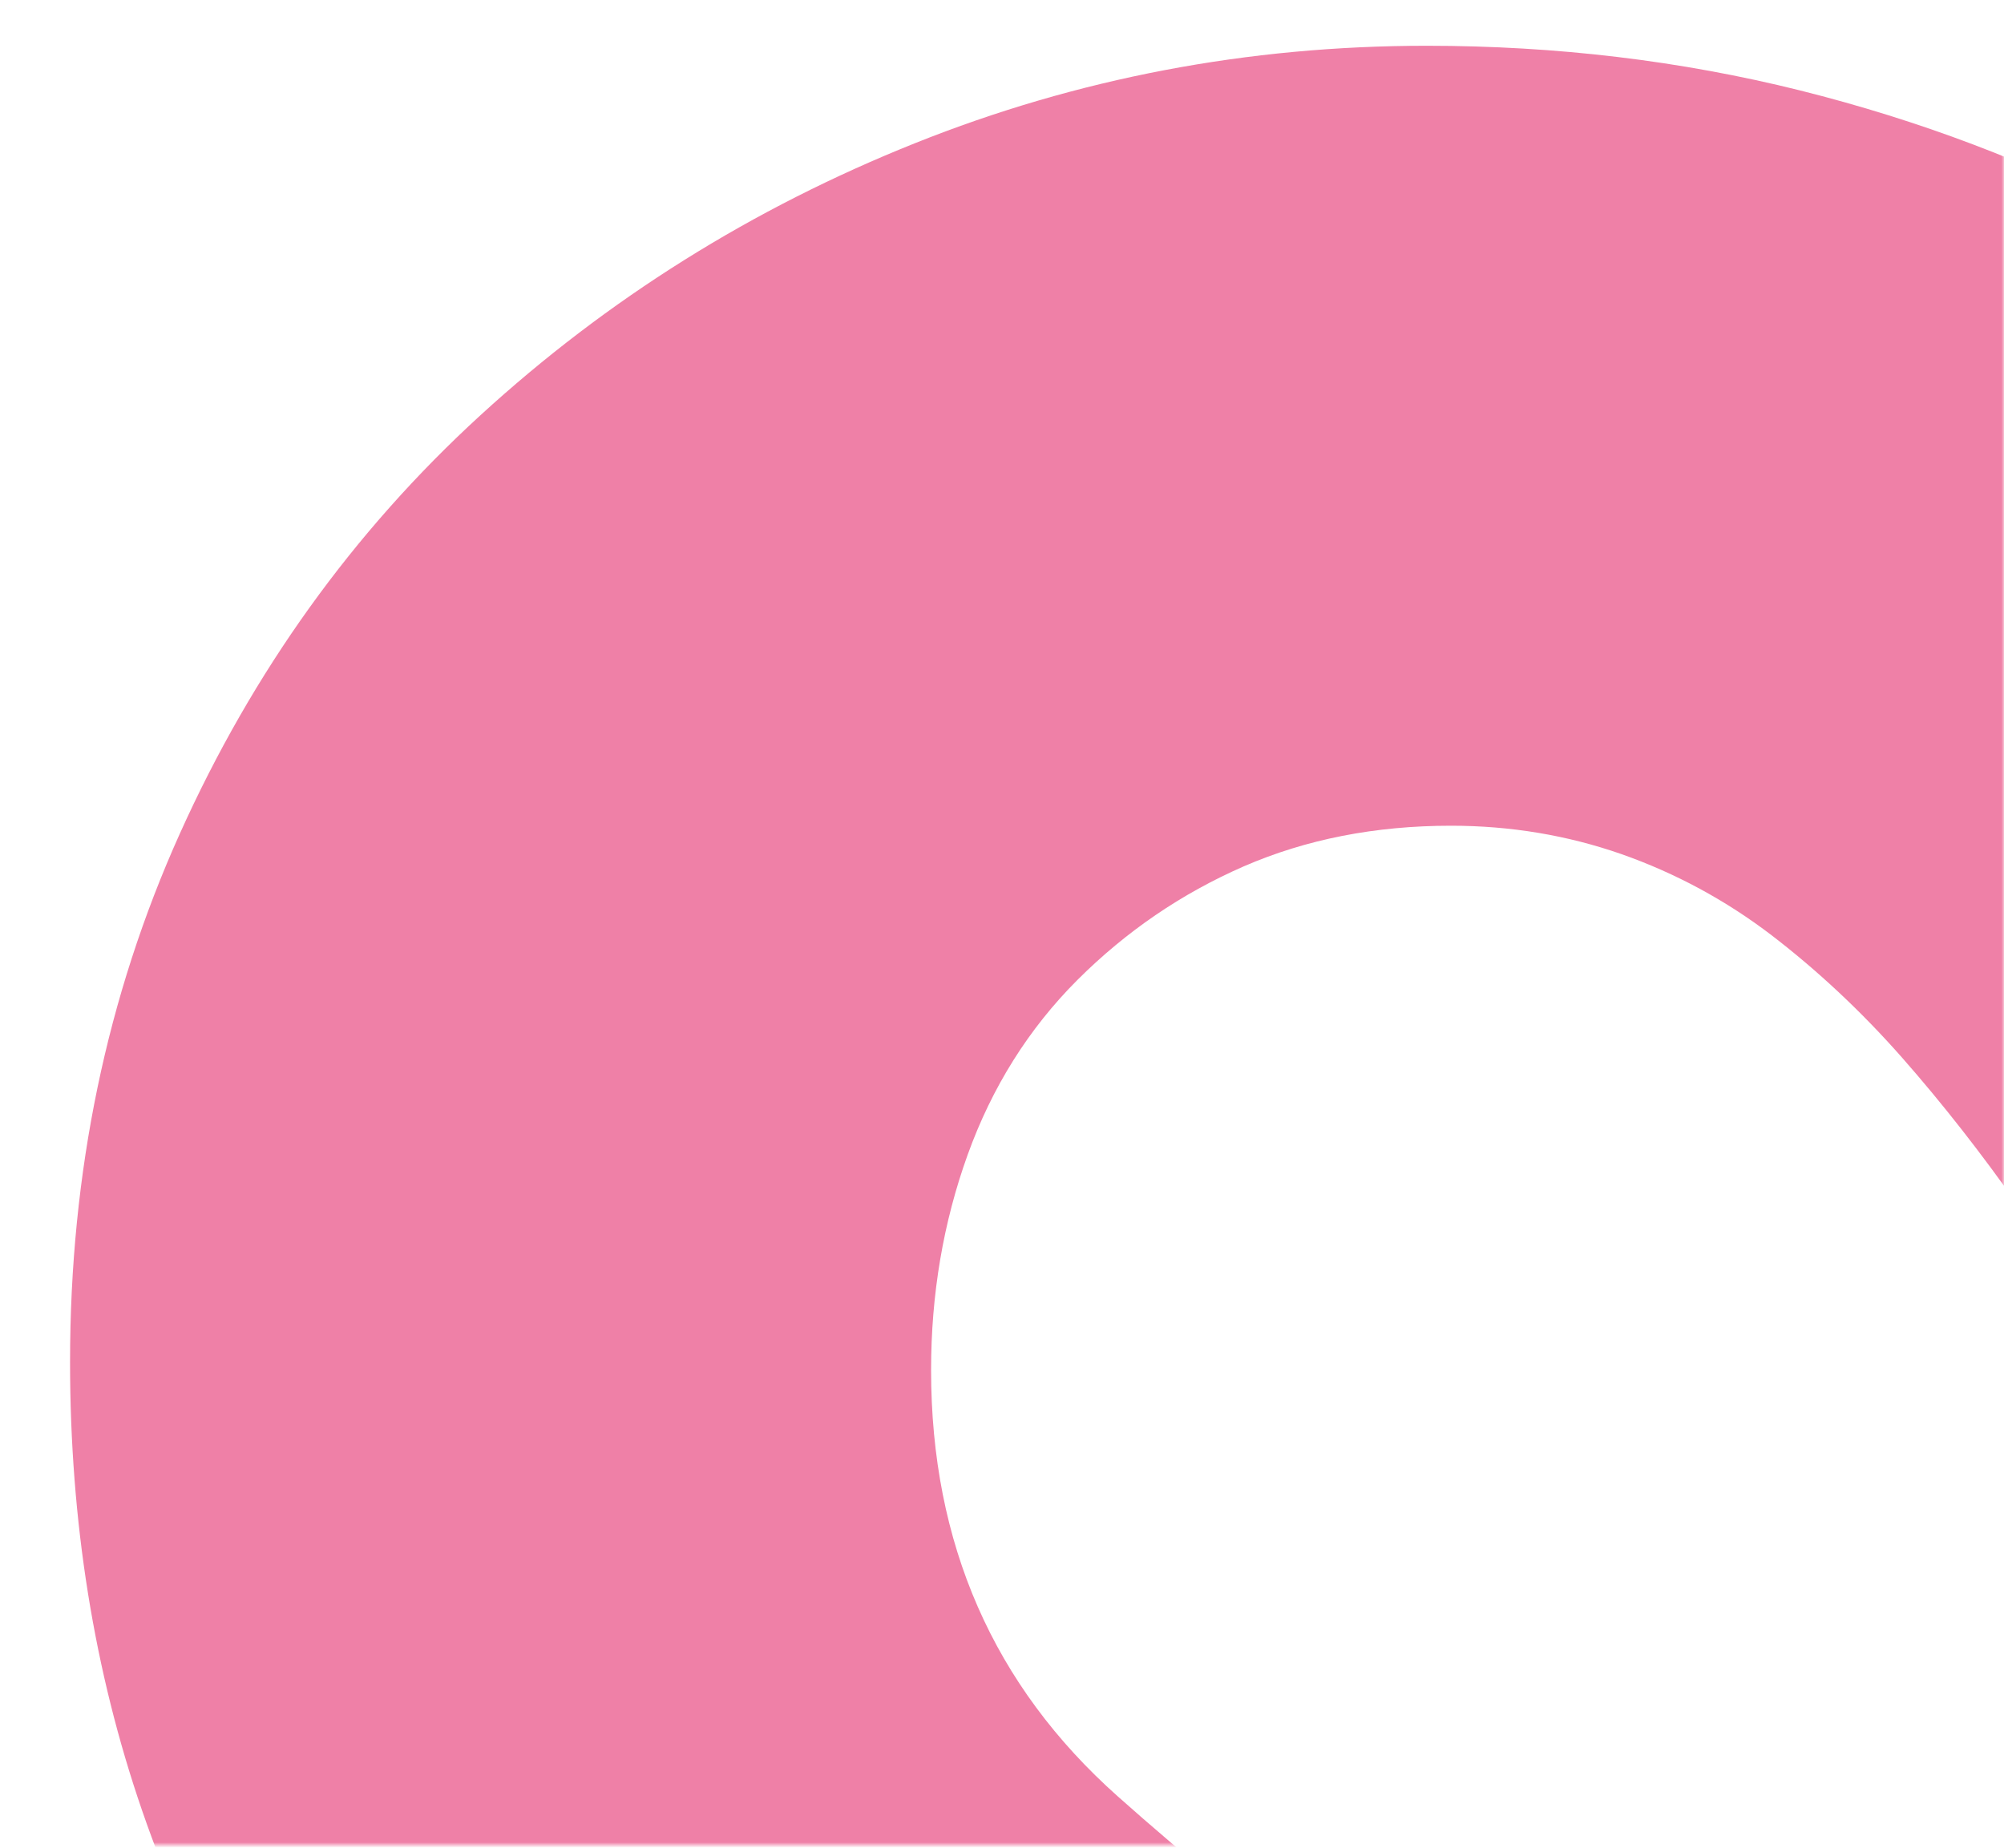 <?xml version="1.0" encoding="UTF-8"?> <svg xmlns="http://www.w3.org/2000/svg" xmlns:xlink="http://www.w3.org/1999/xlink" id="Calque_1" version="1.1" viewBox="0 0 373 344"><defs><style> .st0 { mask: url(#mask); } .st1 { fill: #ef80a7; } .st2 { fill: #d9d9d9; } </style><mask id="mask" x="-58" y=".5" width="641" height="1097" maskUnits="userSpaceOnUse"><g id="a"><path class="st2" d="M373,.5v343H0V.5h373Z"></path></g></mask></defs><g class="st0"><path class="st1" d="M265.52,1097.5c-34.28,0-67.8-4.54-100.54-13.62-32.76-9.07-63.49-22.43-92.21-40.08-28.73-17.64-54.44-40.09-77.1-67.3-22.68-27.22-40.59-58.48-53.67-93.78l137.57-78.64c9.08,23.21,19.9,43.86,32.5,62.02,12.6,18.14,26.95,33.54,43.09,46.13,16.11,12.61,33.76,22.19,52.91,28.73,19.13,6.57,38.79,9.84,58.95,9.84,24.19,0,45.86-4.02,65.02-12.1,19.13-8.05,35.26-19.15,48.37-33.28,13.08-14.1,23.17-31.01,30.23-50.67,7.04-19.66,10.58-41.07,10.58-64.28,0-41.33-15.36-77.63-46.11-108.9-30.76-31.24-80.88-73.36-150.42-126.3-69.53-52.93-122.21-101.56-157.98-145.95-35.78-44.36-53.67-96.28-53.67-155.78,0-35.28,6.81-68.06,20.42-98.31,13.61-30.25,32.24-56.2,55.94-77.9,23.66-21.67,50.65-38.57,80.88-50.66,30.23-12.1,61.99-18.15,95.25-18.15,24.18,0,47.36,2.79,69.53,8.32,22.16,5.55,42.84,13.38,61.99,23.44,19.13,10.09,36.78,22.69,52.91,37.81,16.11,15.13,30.23,32.28,42.33,51.42l-116.4,95.31c-7.08-10.08-14.37-19.4-21.92-27.98-7.55-8.56-15.64-16.12-24.19-22.69-8.57-6.55-17.9-11.58-27.97-15.13-10.08-3.52-20.67-5.29-31.75-5.29-14.12,0-26.96,2.53-38.55,7.56-11.6,5.07-21.91,12.1-30.99,21.17-9.07,9.08-15.87,19.93-20.41,32.52-4.54,12.61-6.81,25.97-6.81,40.09,0,32.28,11.57,58.75,34.78,79.4,23.17,20.68,73.06,60.5,149.66,119.49,76.58,58.99,133.27,113.2,170.07,162.59,36.78,49.42,55.18,106.89,55.18,172.42,0,43.35-8.08,83.94-24.19,121.75-16.13,37.81-38.55,70.85-67.27,99.07-28.73,28.25-62.51,49.91-101.29,65.04-38.81,15.12-80.38,22.69-124.73,22.69"></path></g></svg> 